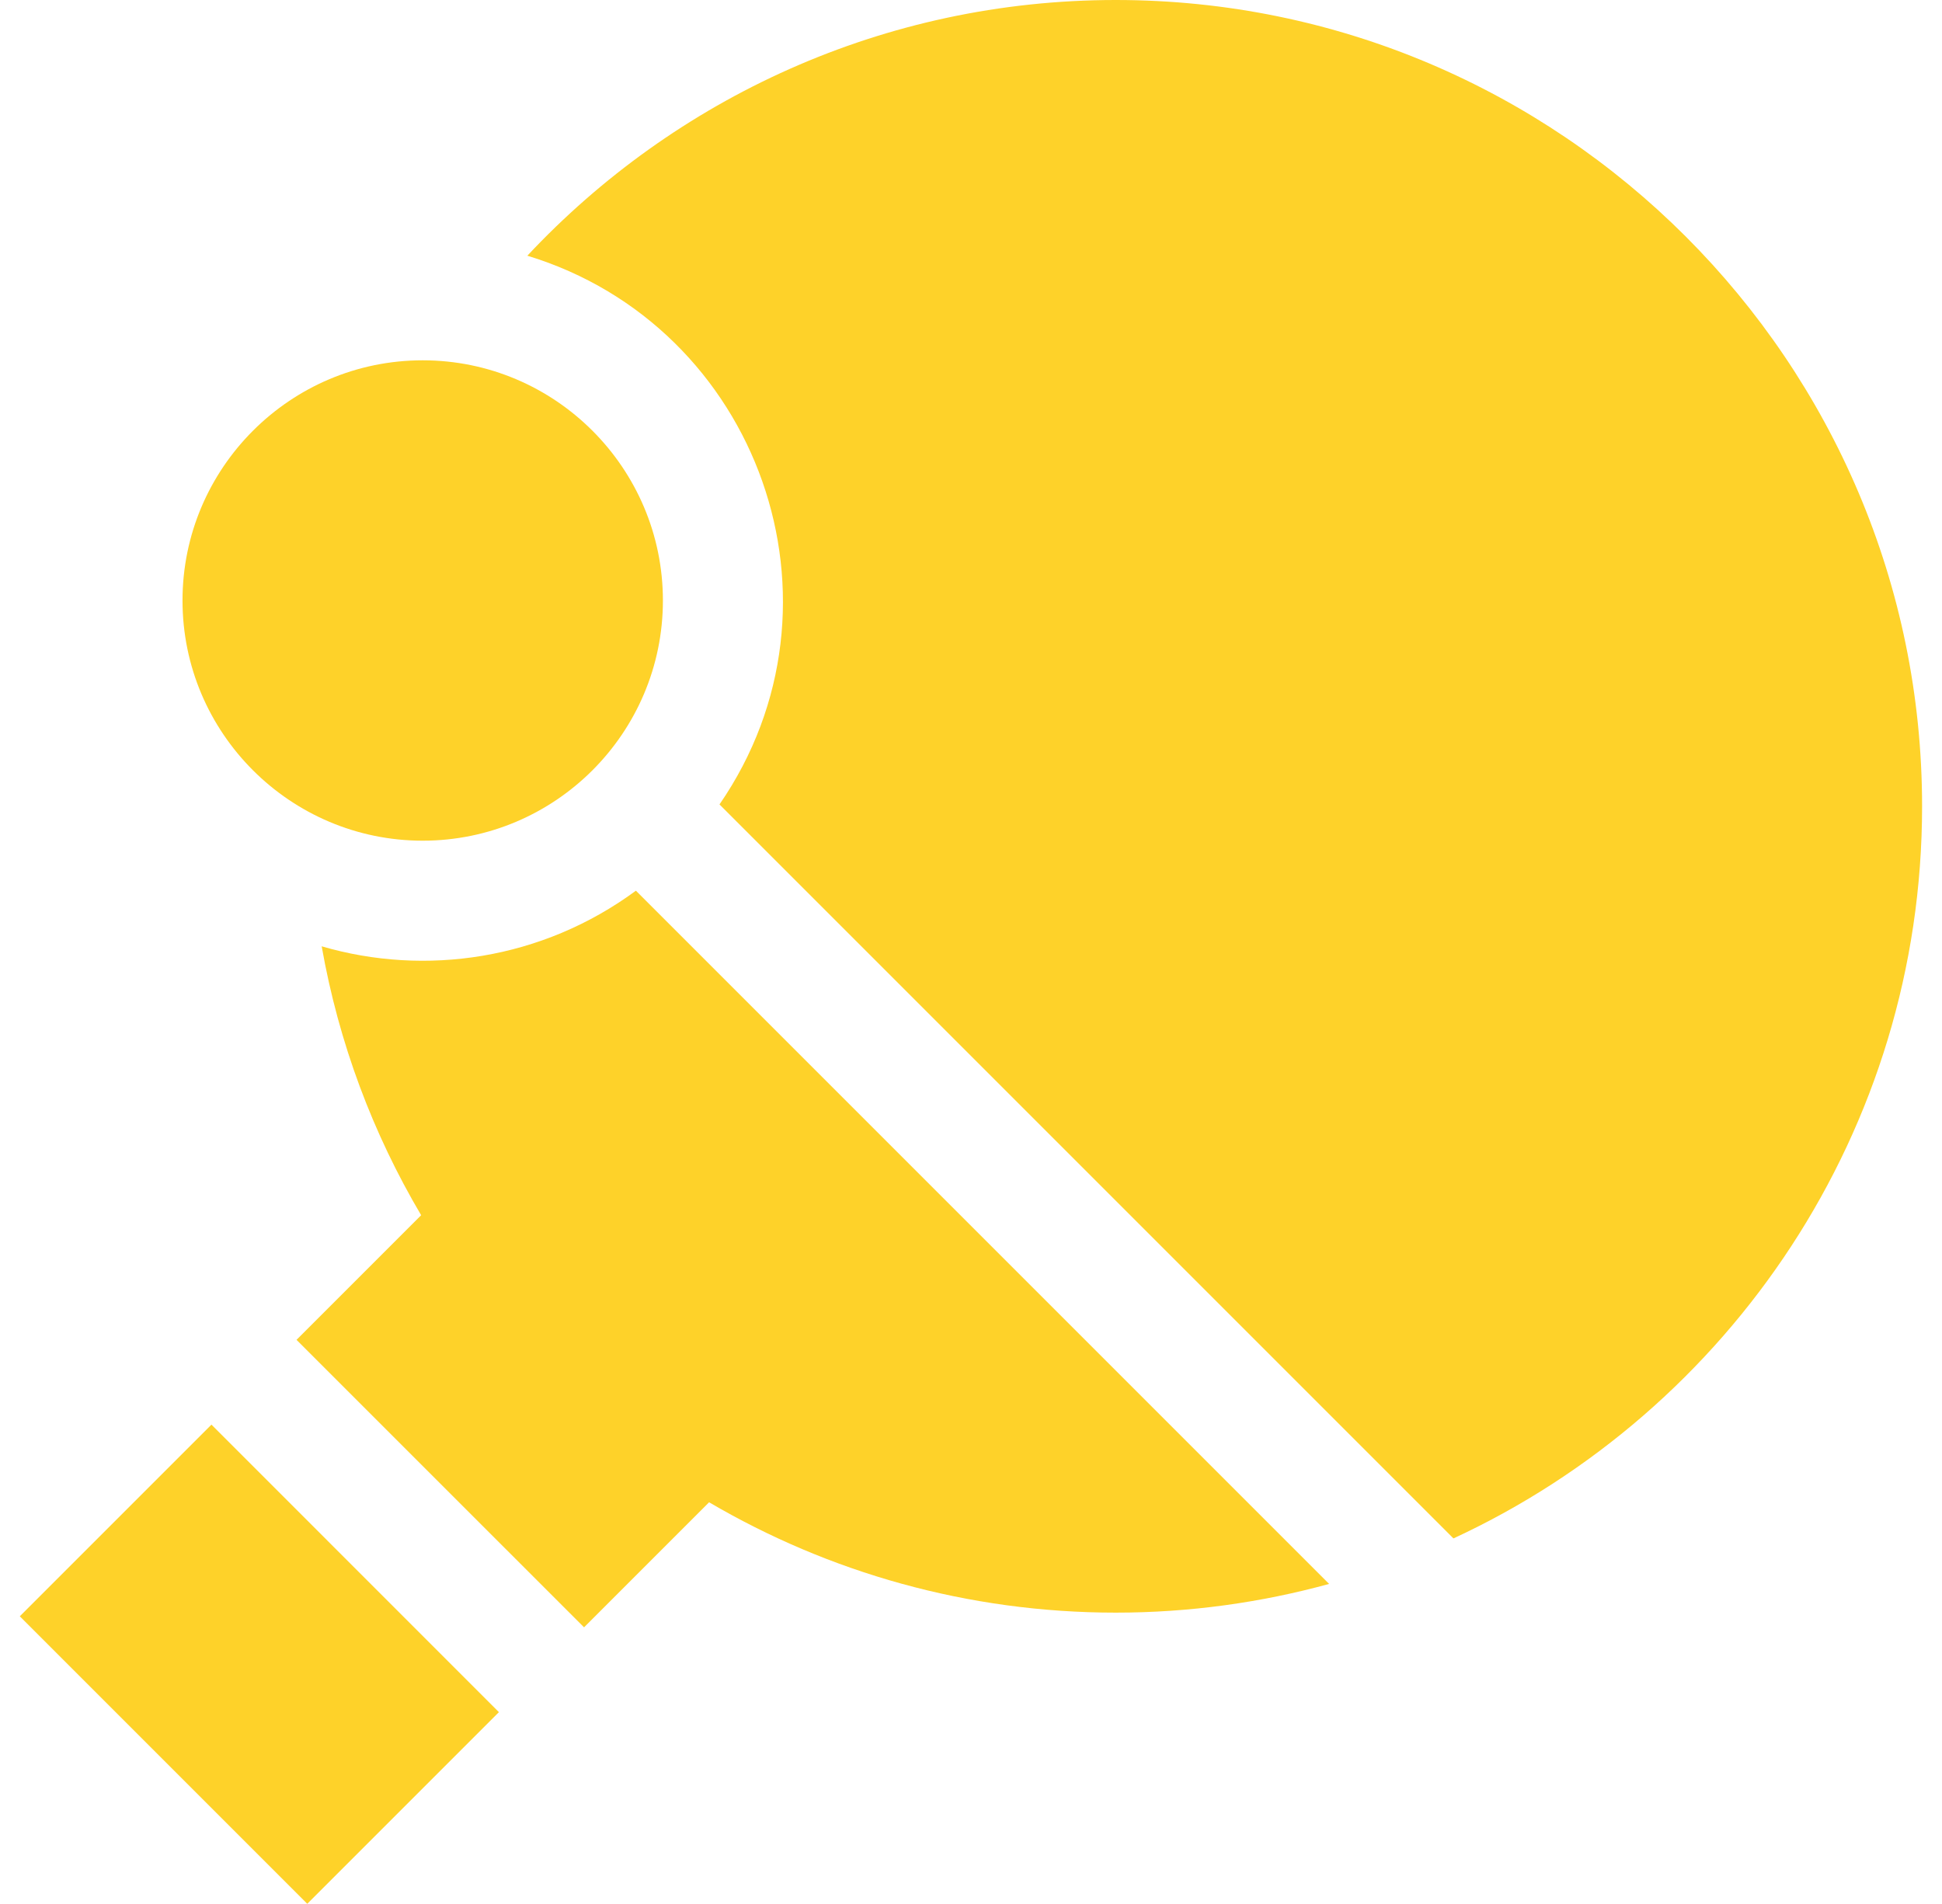 <svg width="51" height="50" viewBox="0 0 51 50" fill="none" xmlns="http://www.w3.org/2000/svg">
<g clip-path="url(#clip0_19_620)">
<path d="M29.302 0C23.212 0 17.715 2.586 13.849 6.715C19.937 8.567 22.53 15.852 18.895 21.125L38.17 40.4C45.429 37.039 50.477 29.686 50.477 21.175C50.477 9.499 40.978 0 29.302 0Z" fill="#FED229"/>
<path d="M8.448 24.851C8.895 27.388 9.794 29.771 11.06 31.912L7.787 35.185L15.338 42.735L18.622 39.451C21.759 41.291 25.41 42.349 29.302 42.349C31.241 42.349 33.12 42.085 34.905 41.595L16.7 23.39C14.236 25.206 11.167 25.646 8.448 24.851Z" fill="#FED229"/>
<path d="M0.52 42.445L5.553 37.412L13.102 44.962L8.069 49.995L0.52 42.445Z" fill="#FED229"/>
<path d="M11.101 22.077C14.579 22.077 17.409 19.248 17.409 15.77C17.409 12.292 14.579 9.462 11.101 9.462C7.623 9.462 4.793 12.292 4.793 15.77C4.793 19.248 7.623 22.077 11.101 22.077Z" fill="#FED229"/>
</g>
<defs>
<clipPath id="clip0_19_620">
<rect width="50" height="50" fill="white" transform="translate(0.5)"/>
</clipPath>
</defs>
</svg>
